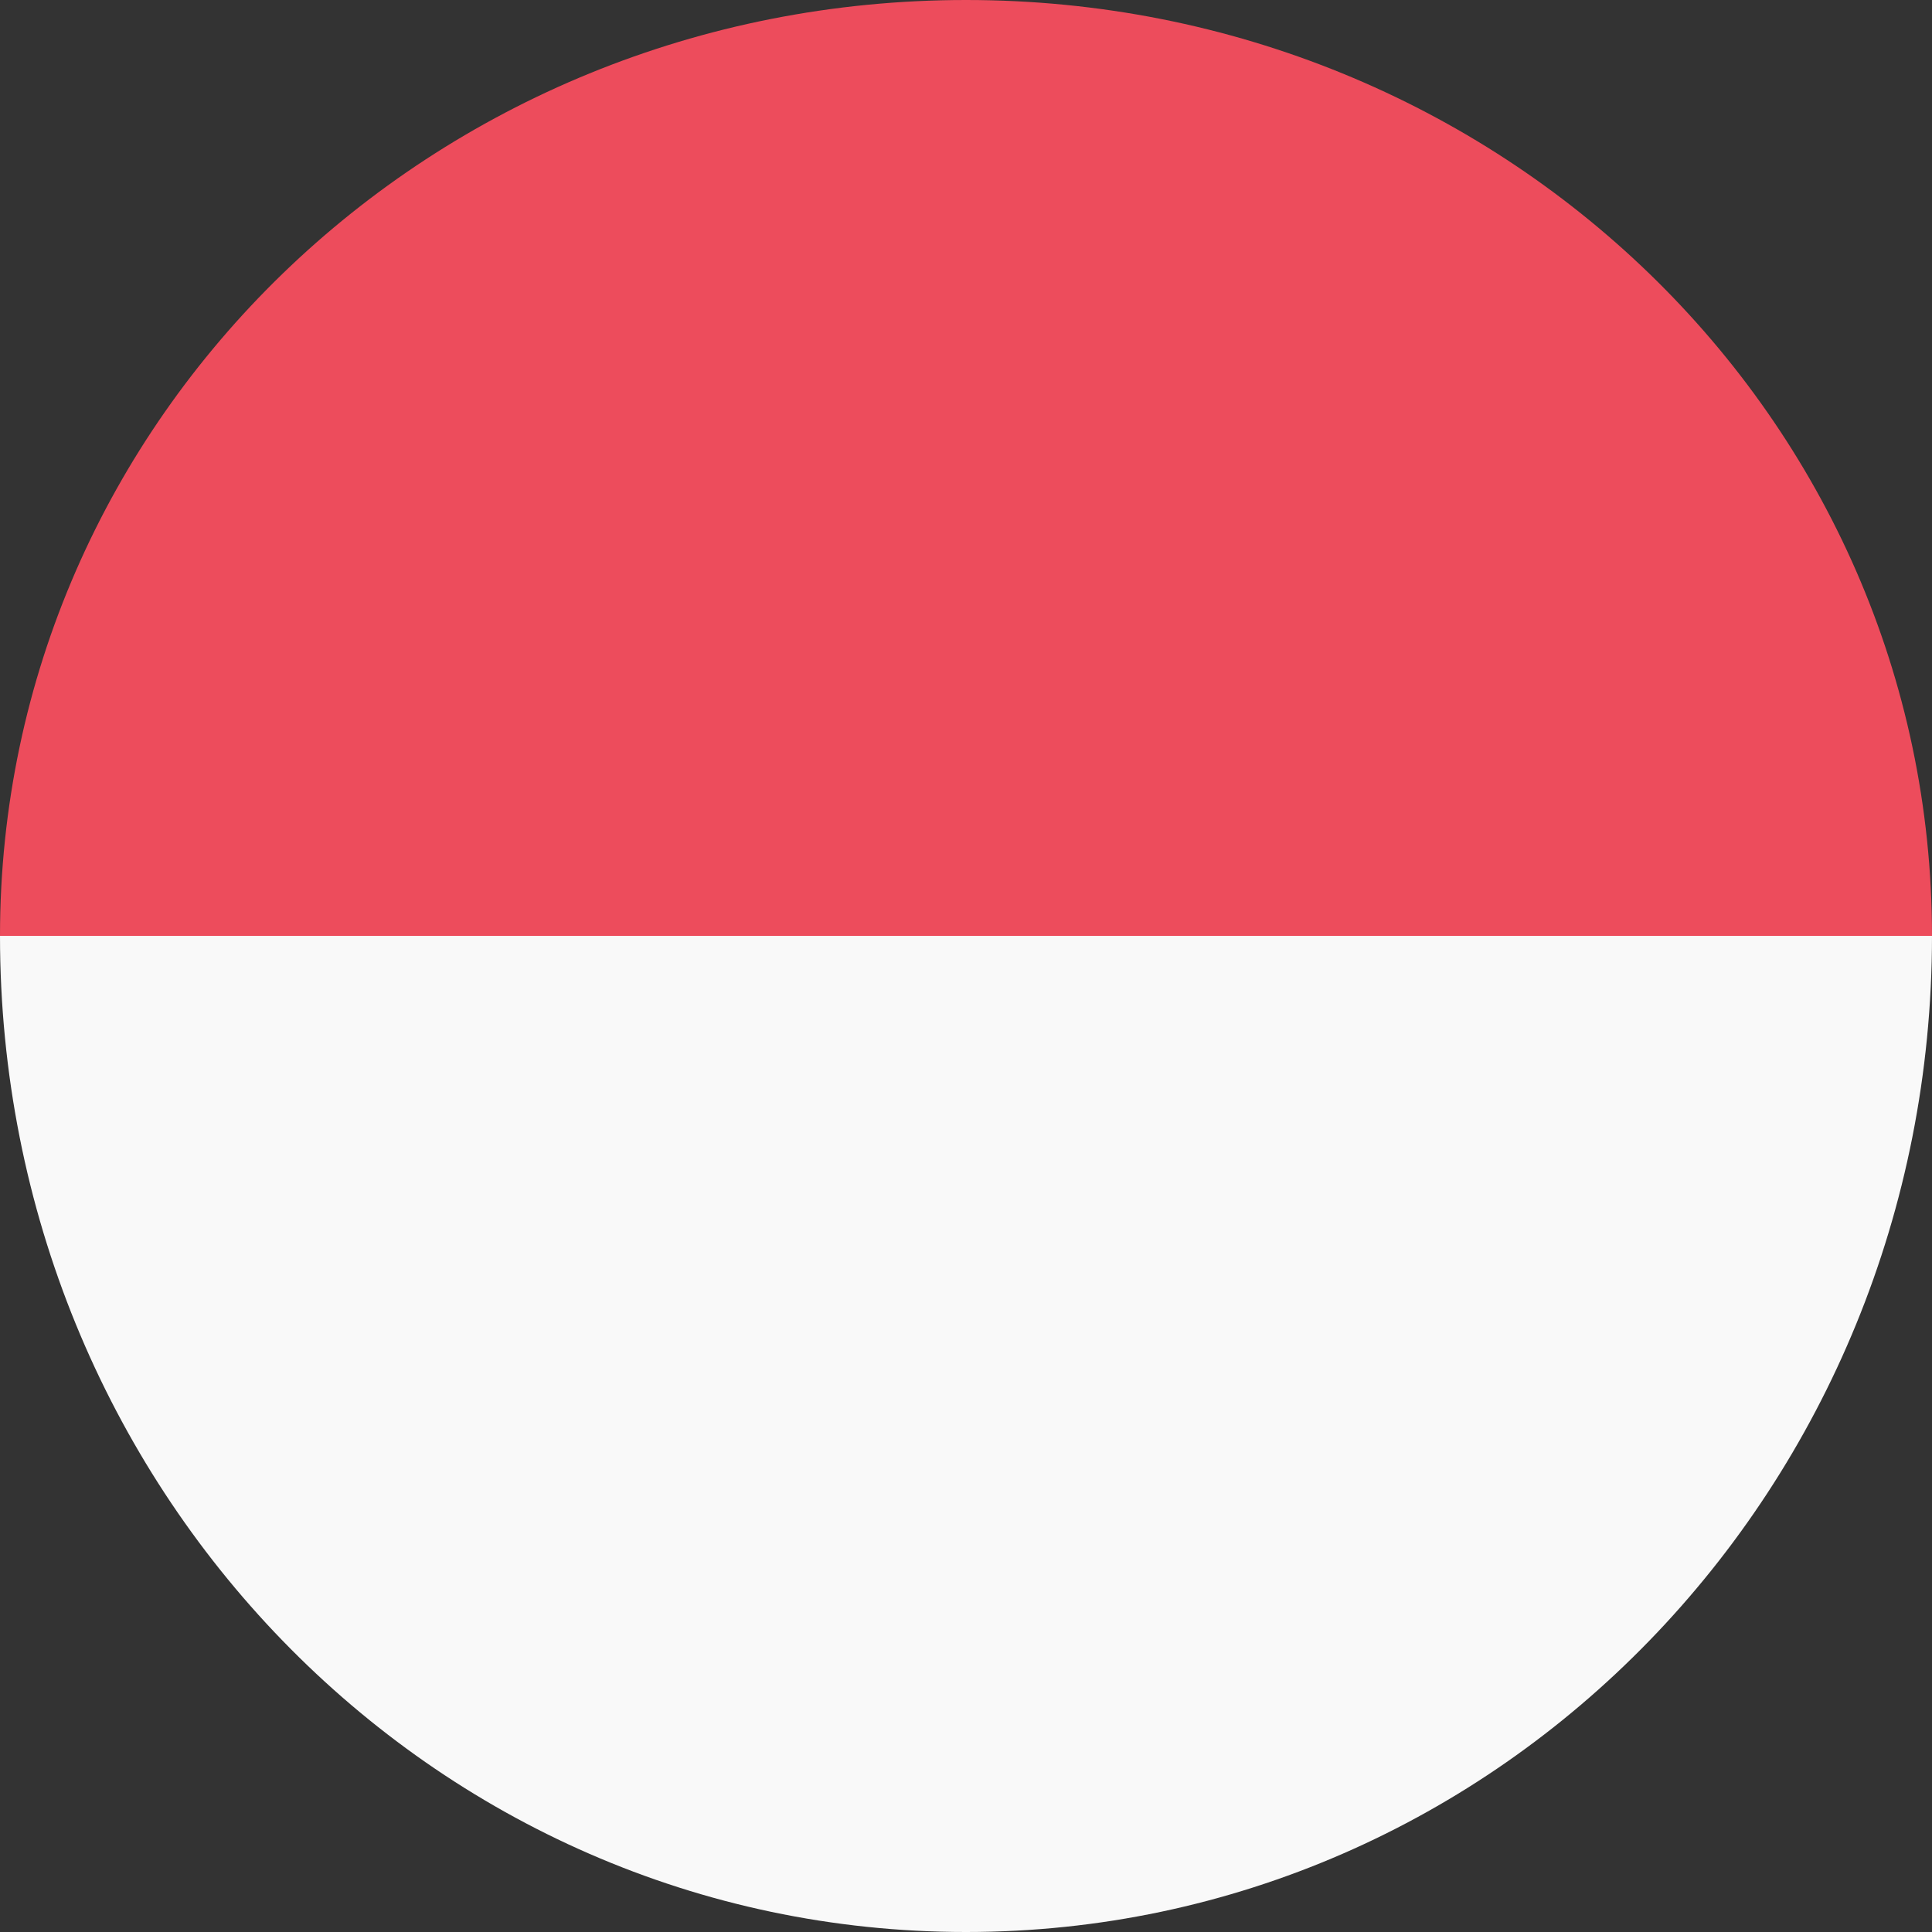 <svg xmlns="http://www.w3.org/2000/svg" width="20" height="20" fill="none"><rect width="100%" height="100%" fill="#333333" stroke="none"/><g clip-path="url(#a)"><path fill="#F9F9F9" d="M10 20c5.533 0 10-4.606 10-10.313H0C0 15.395 4.467 20 10 20"/><path fill="#ED4C5C" d="M10 0C4.467 0 0 4.327 0 9.688h20C20 4.327 15.533 0 10 0"/></g><defs><clipPath id="a"><path fill="#fff" d="M0 0h20v20H0z"/></clipPath></defs></svg>